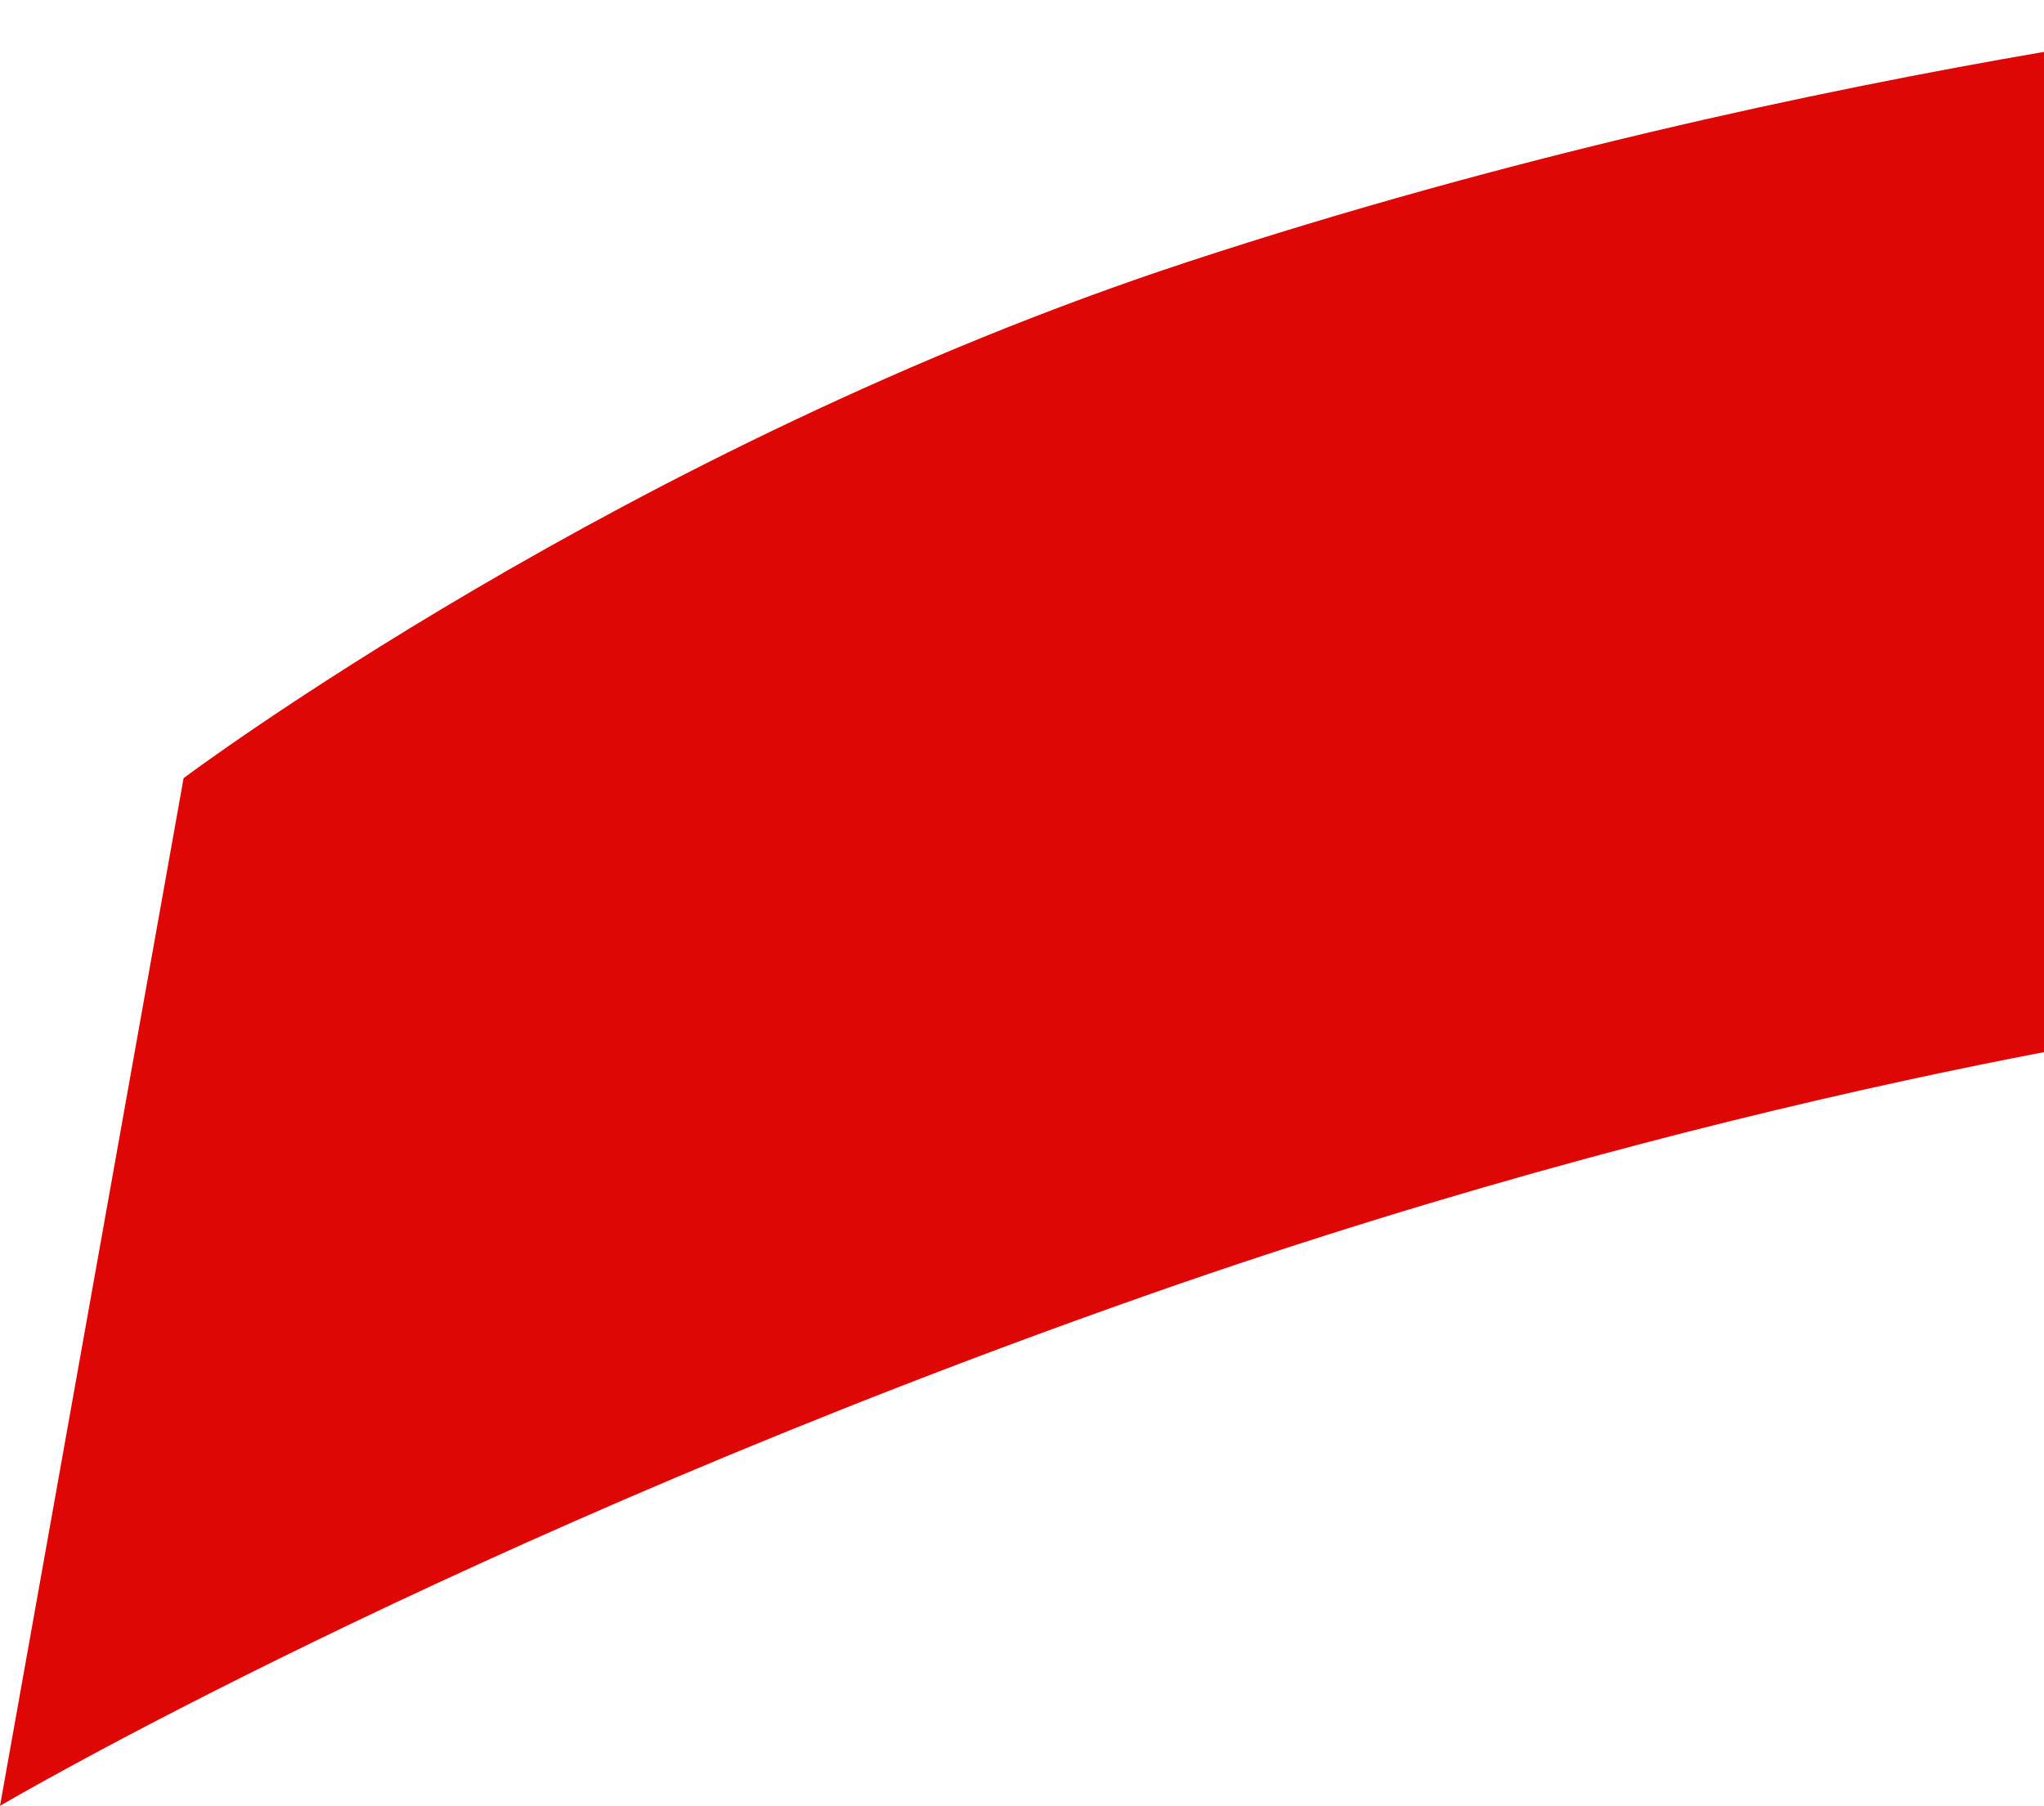<svg width="850" height="751" viewBox="0 0 850 751" fill="none" xmlns="http://www.w3.org/2000/svg">
<path d="M0 751L76.349 323.599C76.349 323.599 260.254 185.704 494.211 108.804C760.758 21.238 1006 0 1006 0L942.486 422.233C942.486 422.233 737.122 447.22 477.708 538.358C188.933 639.783 0.012 750.988 0.012 750.988L0 751Z" fill="#DF0705"/>
</svg>
